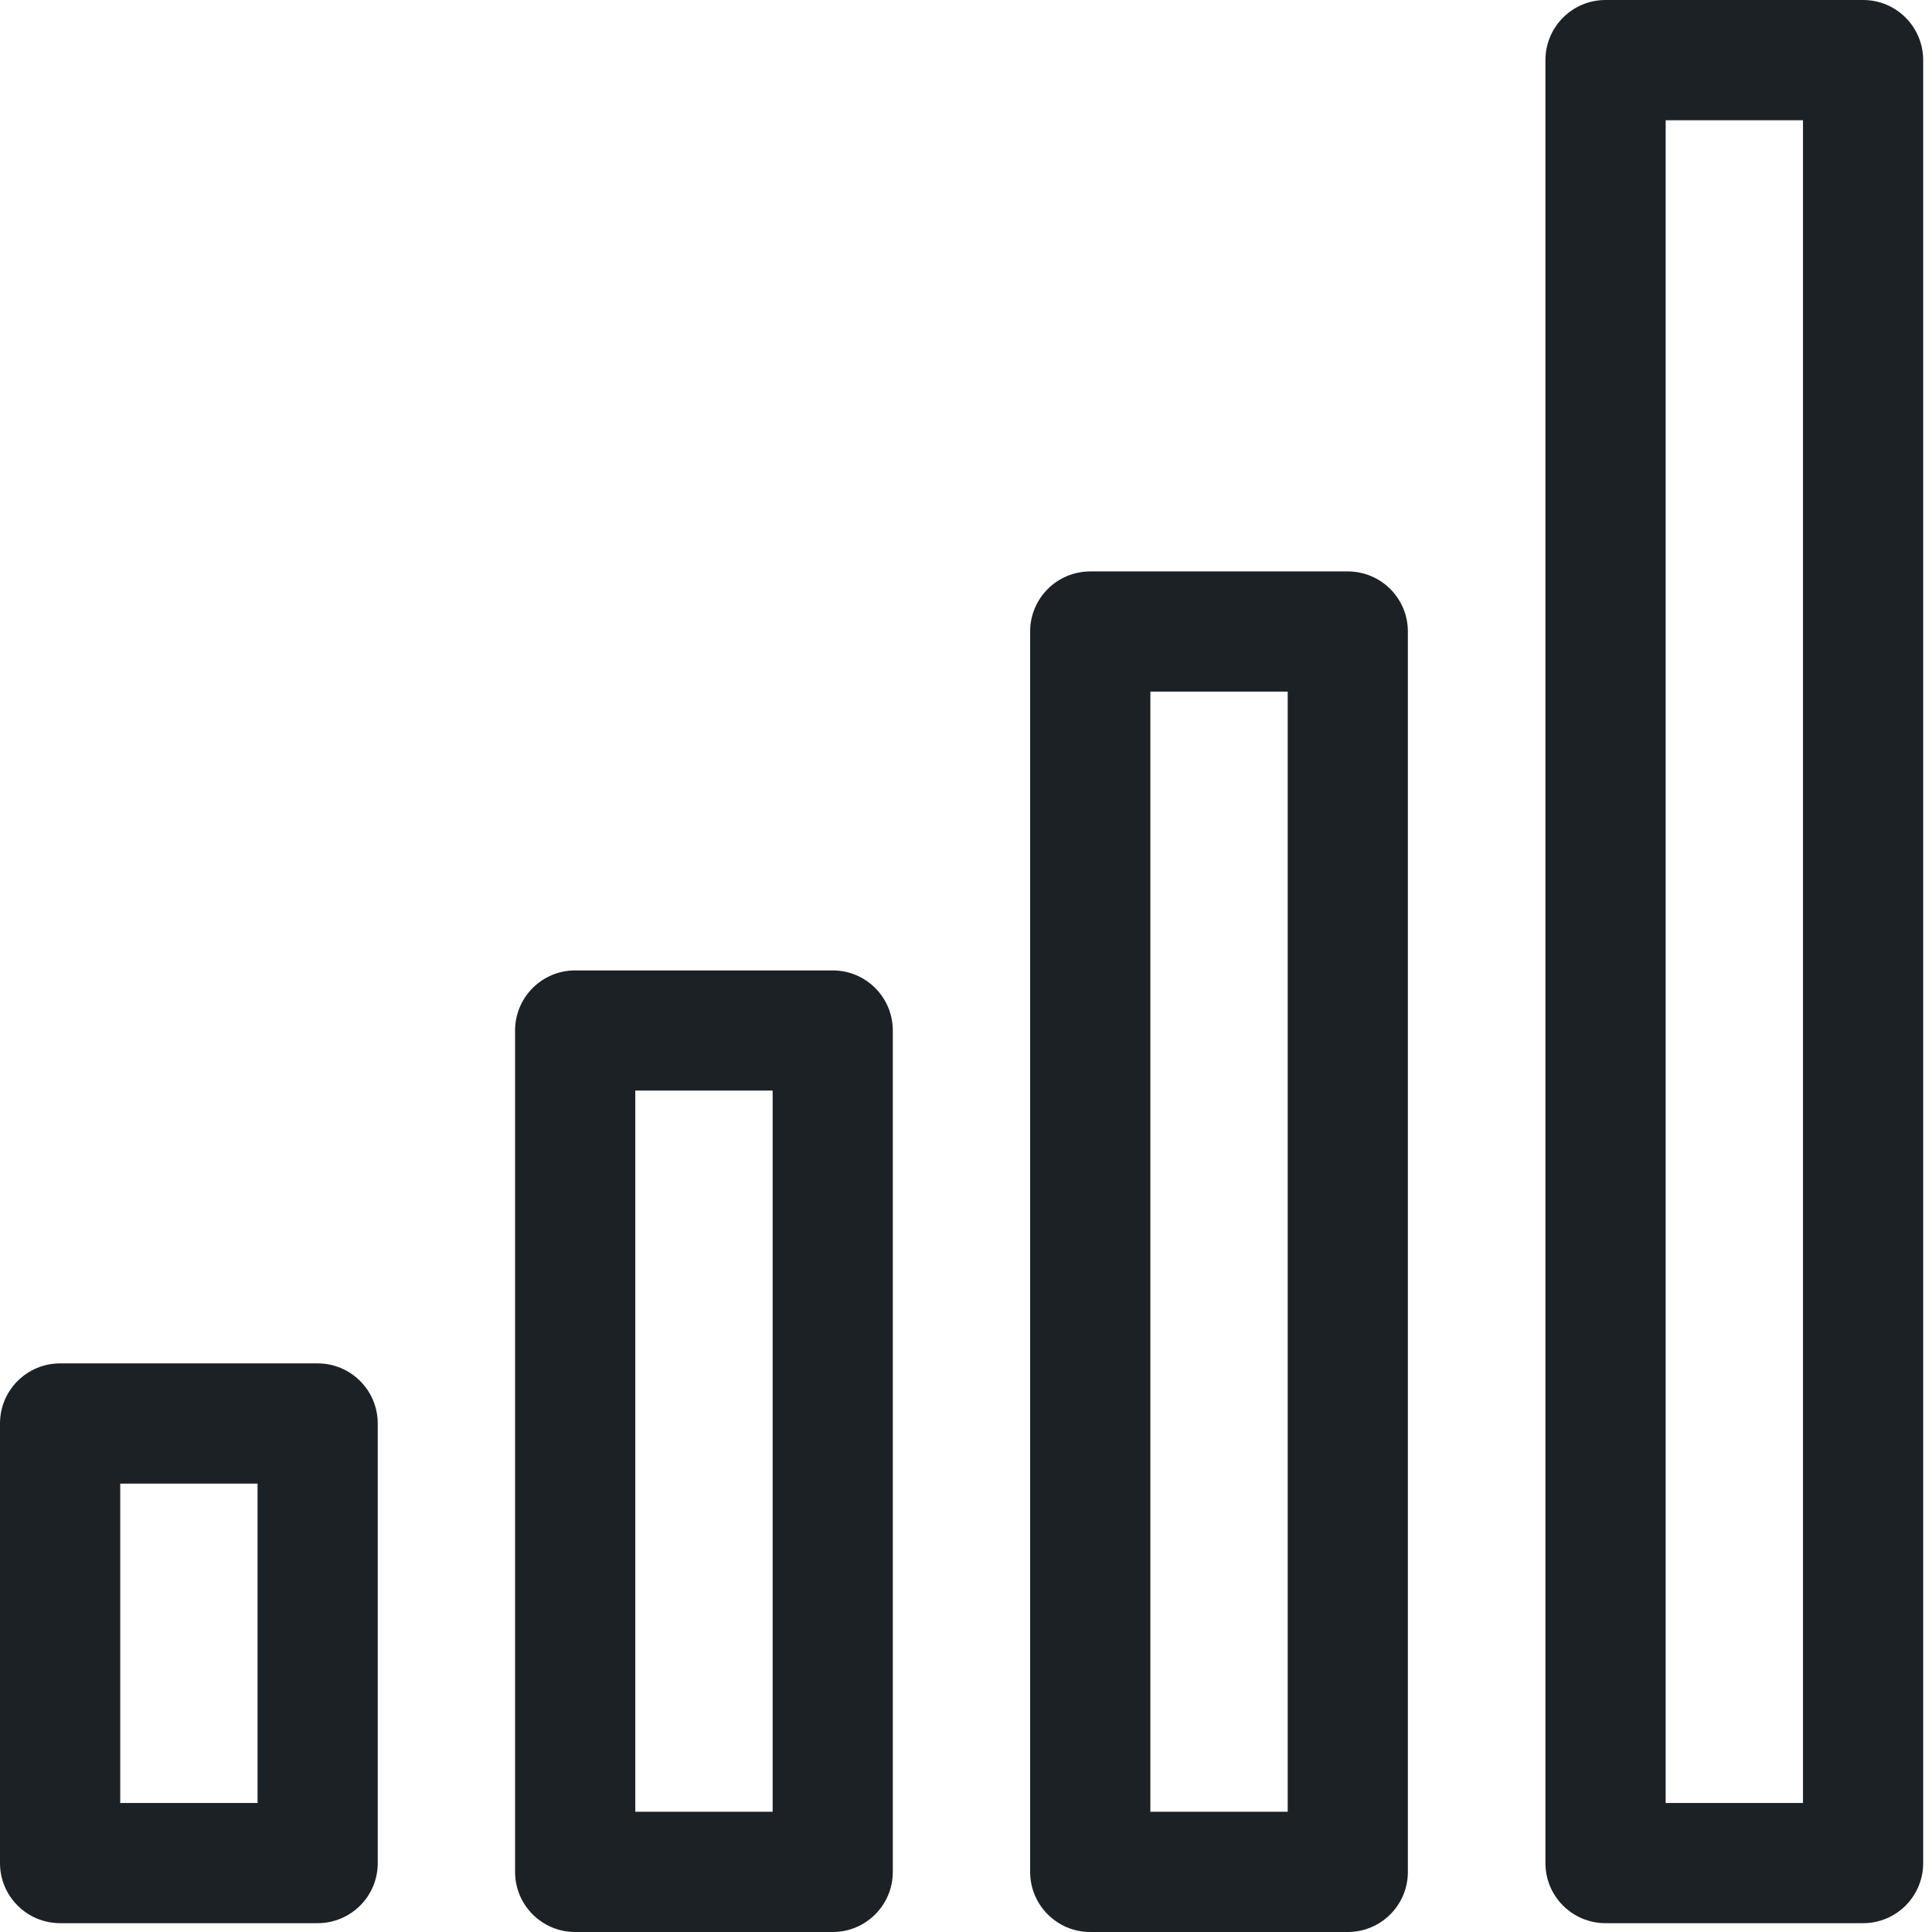 <svg width="35" height="35" viewBox="0 0 35 35" fill="none" xmlns="http://www.w3.org/2000/svg">
<path d="M1.089 34.84H5.754C6.355 34.84 6.843 34.354 6.843 33.752V25.788C6.843 25.186 6.355 24.699 5.754 24.699H1.089C0.488 24.699 0 25.186 0 25.788V33.752C0 34.353 0.488 34.84 1.089 34.84ZM2.178 26.877H4.666V32.663H2.178V26.877Z" fill="#1B2124"/>
<path d="M27.997 1.089V33.752C27.997 34.354 28.485 34.84 29.086 34.84H33.752C34.353 34.84 34.84 34.354 34.84 33.752V1.089C34.84 0.487 34.353 0 33.752 0H29.086C28.485 0 27.997 0.487 27.997 1.089ZM30.175 2.178H32.663V32.663H30.175V2.178Z" fill="#1B2124"/>
<path d="M15.085 17.58H10.42C9.819 17.58 9.331 18.066 9.331 18.669V33.911C9.331 34.513 9.819 35 10.42 35H15.085C15.686 35 16.174 34.513 16.174 33.911V18.669C16.174 18.066 15.686 17.58 15.085 17.58ZM13.997 32.822H11.509V19.757H13.997V32.822Z" fill="#1B2124"/>
<path d="M18.662 11.441V33.911C18.662 34.513 19.15 35 19.751 35H24.416C25.017 35 25.505 34.513 25.505 33.911V11.441C25.505 10.838 25.017 10.352 24.416 10.352H19.751C19.15 10.352 18.662 10.838 18.662 11.441ZM20.84 12.529H23.328V32.822H20.84V12.529Z" fill="#1B2124"/>
</svg>
